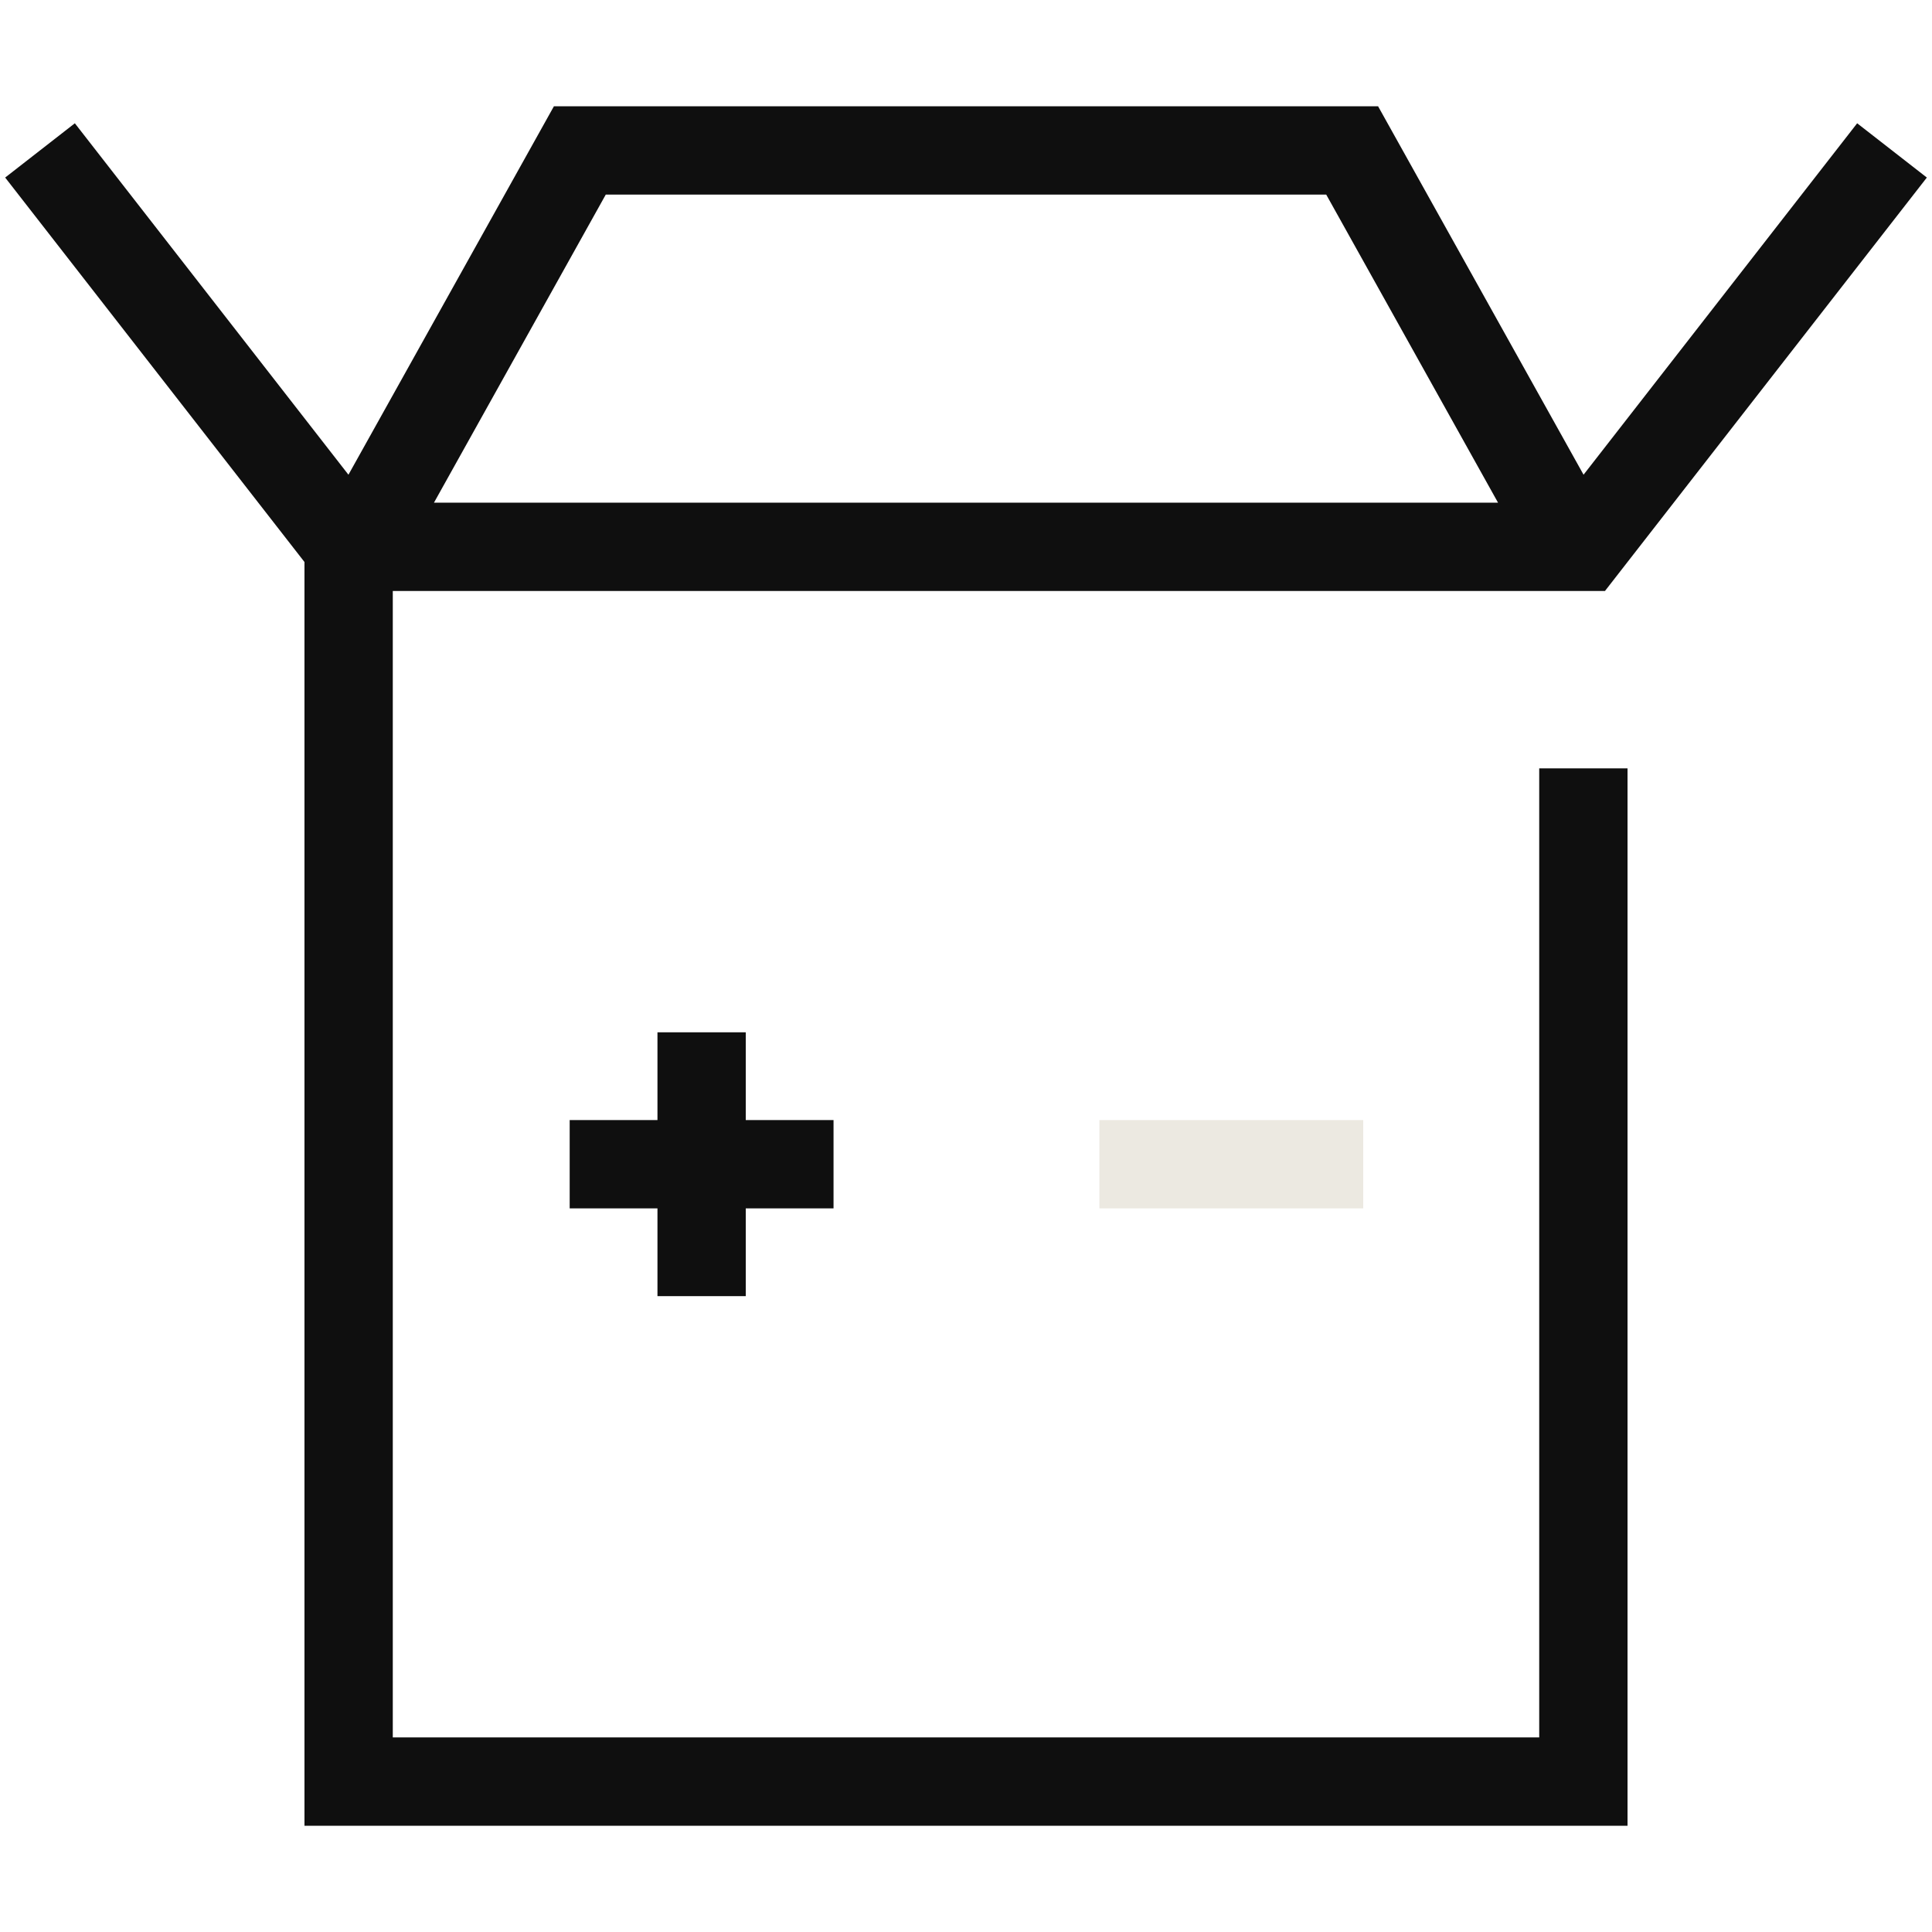 <svg xmlns="http://www.w3.org/2000/svg" id="Capa_1" data-name="Capa 1" viewBox="0 0 200 200" class="convertToSVG replaced-svg"><defs><style>.electronic0{fill:#ECE9E1;}</style></defs><title>electronic-pac</title><rect class="electronic0" x="113.807" y="115.949" width="27.314" height="9.142"></rect><polygon class="electronic0" points="77.201 134.176 77.201 125.091 86.287 125.091 86.287 115.949 77.201 115.949 77.201 106.864 68.06 106.864 68.06 115.949 58.973 115.949 58.973 125.091 68.06 125.091 68.06 134.176 77.201 134.176" style="fill: rgb(15, 15, 15);"></polygon><path class="electronic0" d="M159.339,179.858H40.661V61.179H166.145l33.321-42.799-7.213-5.618L163.929,49.142,142.658,11H57.342L36.071,49.143,7.748,12.762.535,18.38,31.519,58.18V189H168.481V79.543H159.339ZM62.71,20.142h74.579l17.787,31.895H44.924Z" style="fill: rgb(15, 15, 15);"></path></svg>